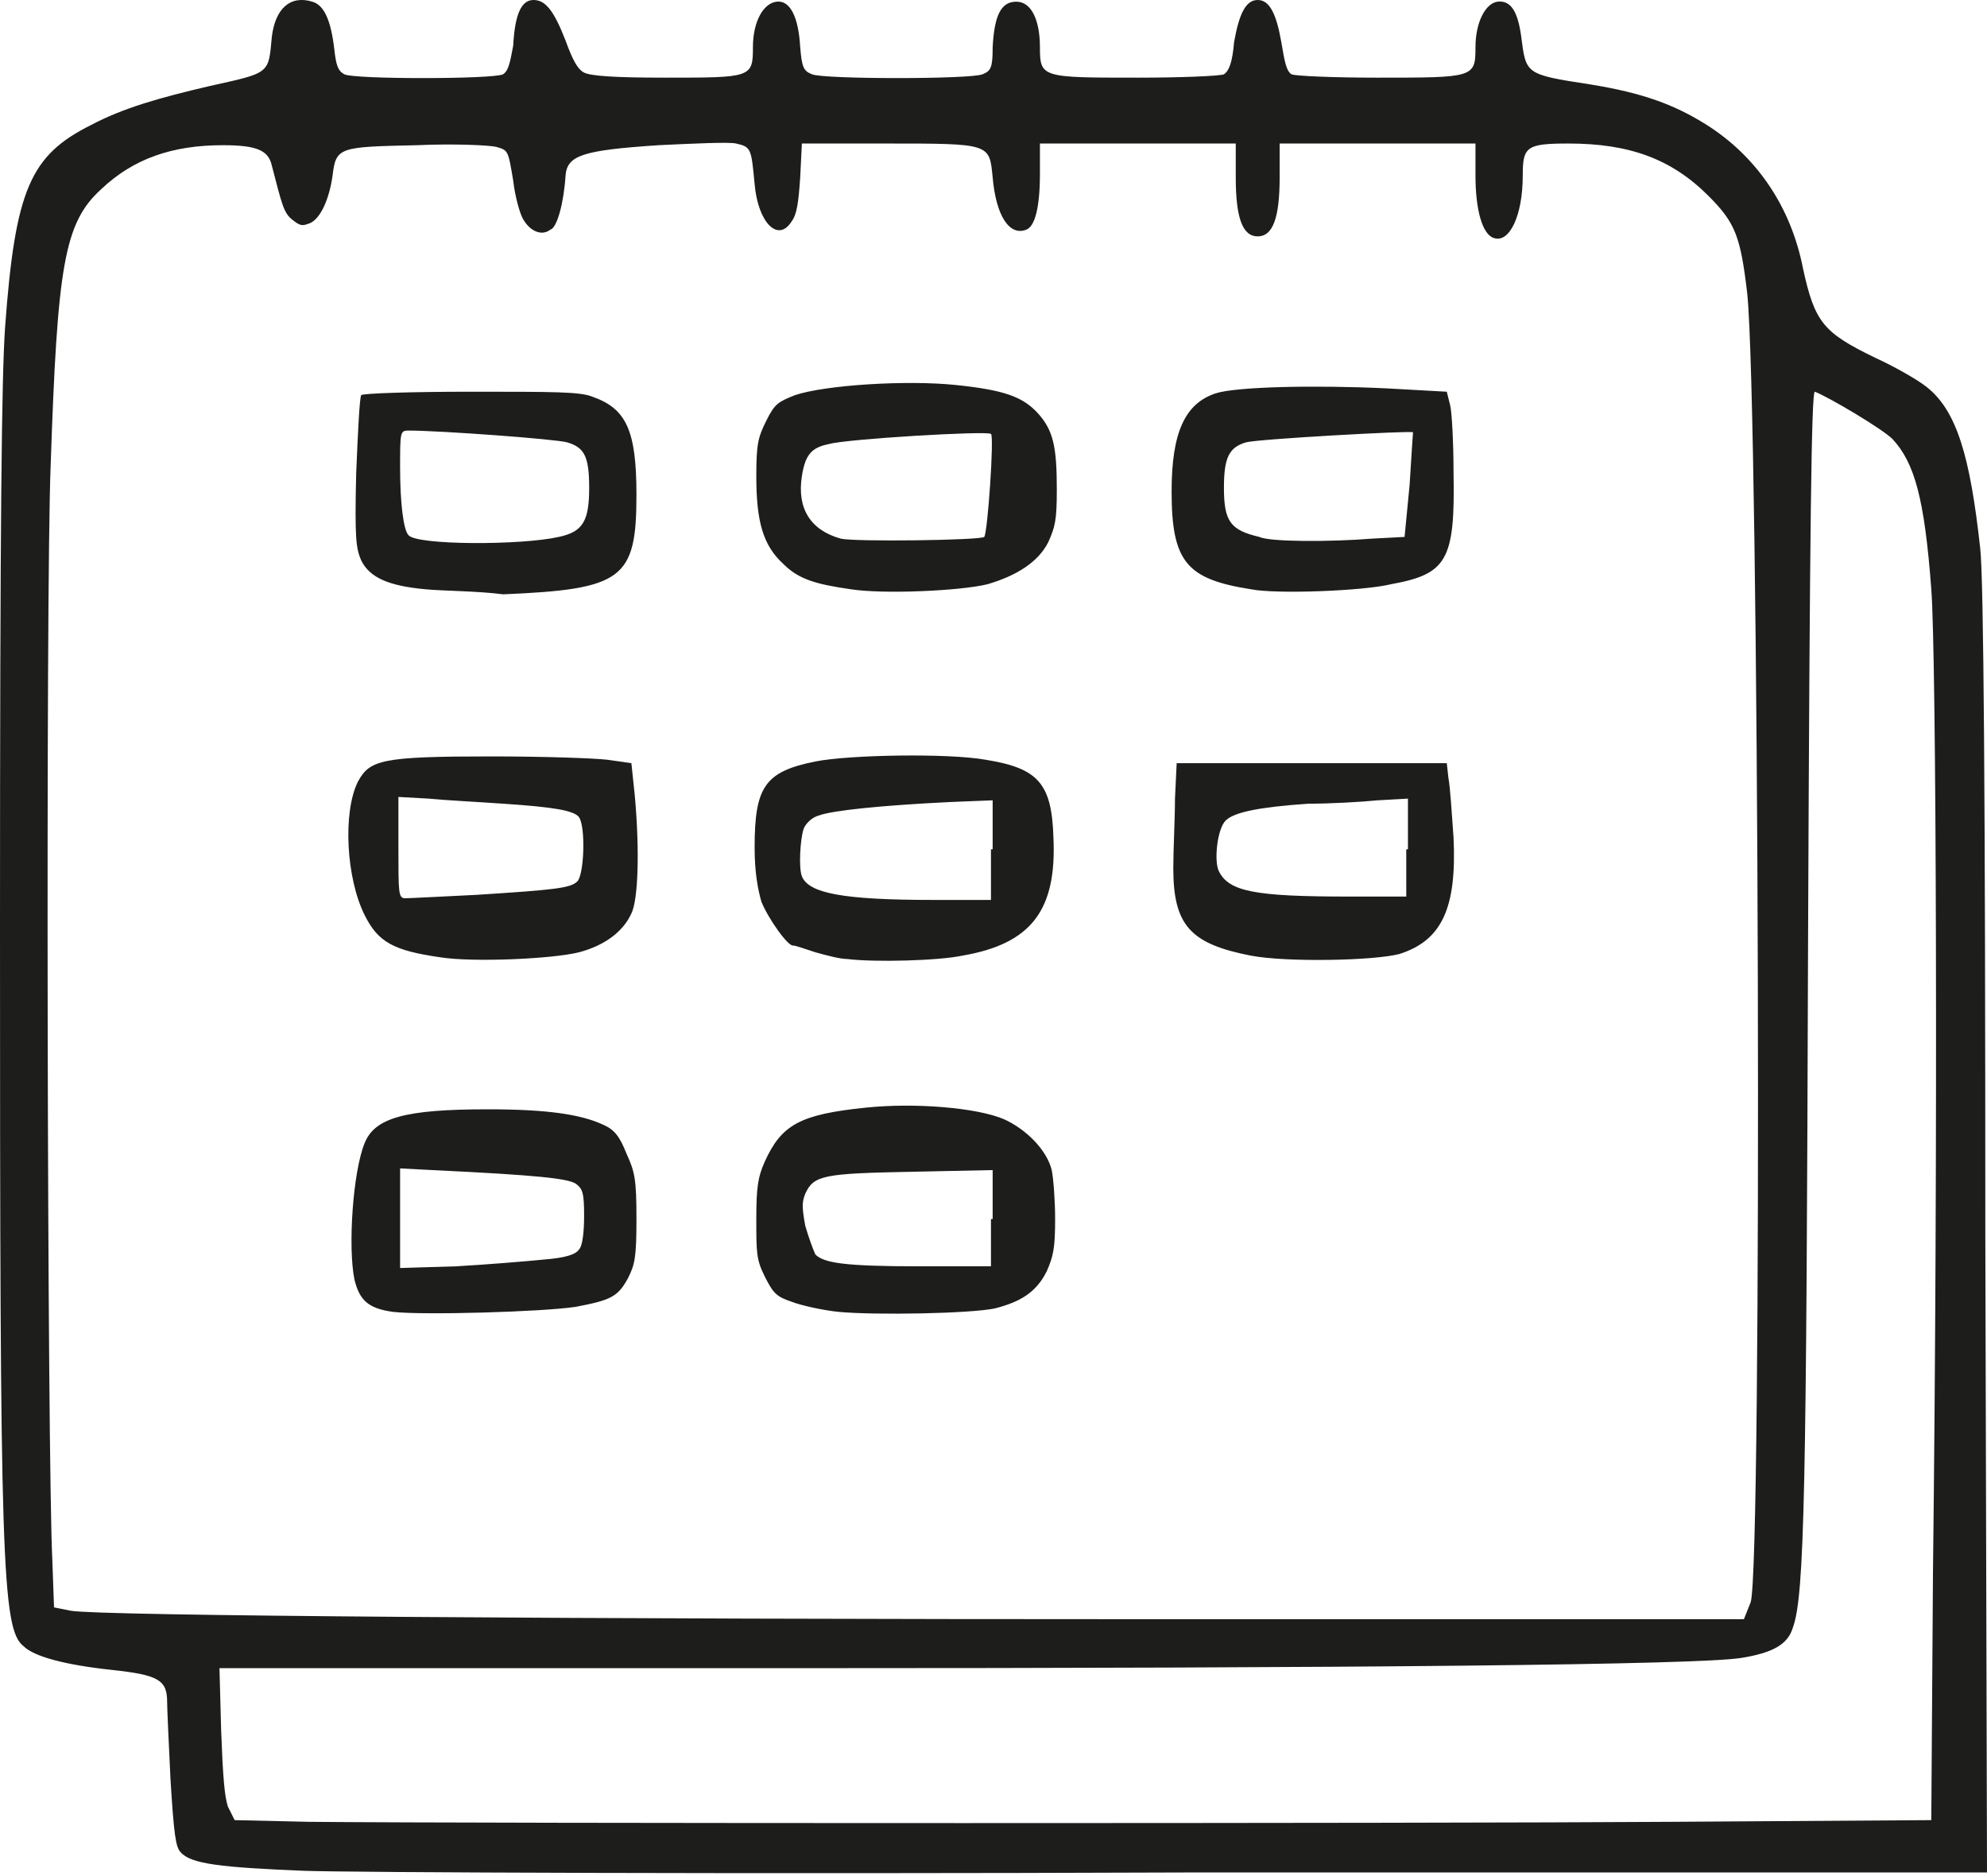 <svg xmlns="http://www.w3.org/2000/svg" xmlns:xlink="http://www.w3.org/1999/xlink" id="Calque_1" x="0px" y="0px" viewBox="0 0 117.7 111.1" style="enable-background:new 0 0 117.7 111.1;" xml:space="preserve"><style type="text/css">	.st0{fill:#1D1D1B;}</style><path class="st0" d="M81.3,31.9l1.9-0.1l0.3-3.1c0.1-1.7,0.2-3.1,0.2-3.1c-0.1-0.1-9.2,0.4-9.9,0.6c-1,0.3-1.3,0.9-1.3,2.7 c0,2,0.4,2.5,2.1,2.9C75.2,32.1,78.8,32.1,81.3,31.9z M74.1,34.9c-3.8-0.6-4.7-1.6-4.7-5.8c0-3.5,0.8-5.2,2.6-5.8 c1.2-0.4,5.9-0.5,10.1-0.3l3.6,0.2l0.2,0.8c0.1,0.4,0.2,2.2,0.2,4c0.1,5.2-0.4,6-3.7,6.6C80.8,35,75.6,35.2,74.1,34.9z M58.3,31.8 c0.2-0.2,0.6-6,0.4-6.1c-0.2-0.2-8.6,0.3-9.6,0.6c-1,0.2-1.4,0.6-1.6,1.9c-0.3,1.9,0.5,3.2,2.3,3.7C50.6,32.1,58.1,32,58.3,31.8z  M50.4,34.9c-2.1-0.3-3.1-0.6-4-1.5c-1.2-1.1-1.6-2.5-1.6-5.2c0-1.9,0.1-2.3,0.6-3.3c0.5-1,0.7-1.1,1.7-1.5c1.8-0.6,6.6-0.9,9.5-0.6 c2.9,0.3,4,0.7,4.9,1.7c0.9,1,1.1,2,1.1,4.5c0,1.8-0.1,2.2-0.5,3.1c-0.6,1.2-1.9,2-3.6,2.5C56.9,35,52.3,35.2,50.4,34.9z M33.1,31.8 c1.4-0.3,1.8-0.9,1.8-2.9c0-1.9-0.3-2.4-1.3-2.7c-0.7-0.2-7.6-0.7-9.4-0.7c-0.5,0-0.5,0.1-0.5,2.2c0,2.1,0.2,3.7,0.5,4 C24.7,32.3,30.9,32.3,33.1,31.8z M25.2,34.9c-2.2-0.2-3.3-0.7-3.8-1.7C21.1,32.5,21,32,21.1,28c0.1-2.4,0.2-4.5,0.3-4.6 c0.1-0.1,2.9-0.2,6.5-0.2c4.9,0,6.5,0,7.2,0.3c2,0.7,2.6,2,2.6,5.8c0,5-0.8,5.6-7.9,5.9C28.3,35,26.2,35,25.2,34.9z M83.4,50.3v-3 l-1.8,0.1c-1,0.1-2.8,0.2-4.1,0.2c-2.9,0.2-4.4,0.5-4.9,1c-0.5,0.5-0.7,2.4-0.4,3c0.6,1.2,2.1,1.5,7.7,1.5l3.4,0V50.3z M74.1,56.6 c-3.6-0.7-4.6-1.8-4.6-5.2c0-1.1,0.1-2.9,0.1-4.1l0.1-2.1h16l0.1,0.9c0.1,0.5,0.2,2.1,0.3,3.5c0.2,4.2-0.7,6.1-3.2,6.9 C81.4,56.9,76.2,57,74.1,56.6z M58.8,50.3v-2.9l-2.5,0.1c-4.1,0.2-7,0.5-7.8,0.8c-0.4,0.1-0.8,0.5-0.9,0.8c-0.2,0.6-0.3,2.3-0.1,2.8 c0.4,1,2.4,1.4,7.8,1.4l3.4,0V50.3z M50.2,56.8c-0.4,0-1.2-0.2-1.9-0.4C47.7,56.2,47.1,56,47,56c-0.3,0.1-1.5-1.6-1.9-2.6 c-0.2-0.7-0.4-1.7-0.4-3.2c0-3.6,0.6-4.5,3.6-5.1c2-0.4,7.9-0.5,10.1-0.1c3.1,0.5,3.9,1.4,4,4.6c0.2,4.3-1.3,6.3-5.4,7 C55.6,56.9,51.8,57,50.2,56.8z M28.2,53c4.7-0.3,5.6-0.4,6-0.8c0.4-0.4,0.5-3.2,0.1-3.8c-0.3-0.4-1.5-0.6-4.5-0.8 c-1.4-0.1-3.4-0.2-4.4-0.3l-1.8-0.1v3c0,2.7,0,3,0.4,3C24.3,53.2,26.1,53.1,28.2,53z M26.1,56.7c-2.8-0.4-3.7-0.9-4.5-2.5 c-1.1-2.2-1.3-6.1-0.4-7.9c0.7-1.3,1.4-1.5,7.9-1.5c3,0,6.1,0.1,6.9,0.2l1.4,0.2l0.2,1.9c0.3,3.3,0.2,6.2-0.2,7 c-0.5,1.1-1.6,1.9-3.1,2.3C32.7,56.8,28,57,26.1,56.7z M58.8,72.2v-2.9L54,69.4c-5.2,0.1-5.8,0.2-6.3,1.3c-0.2,0.5-0.2,0.8,0,1.9 c0.2,0.7,0.5,1.5,0.6,1.7c0.5,0.5,1.7,0.7,6.2,0.7l4.2,0V72.2z M49.7,77.7c-1-0.1-2.3-0.4-2.8-0.6c-0.9-0.3-1.1-0.5-1.6-1.5 c-0.5-1-0.5-1.4-0.5-3.4c0-1.9,0.1-2.5,0.5-3.4c1-2.2,2.1-2.8,6-3.2c2.9-0.3,6.6,0,8.2,0.7c1.3,0.6,2.5,1.8,2.8,3 c0.1,0.5,0.2,1.8,0.2,2.9c0,1.7-0.1,2.2-0.5,3.1c-0.6,1.2-1.5,1.8-3.1,2.2C57.4,77.8,51.9,77.9,49.7,77.7z M32.2,74.6 c1.3-0.1,1.9-0.3,2.1-0.6c0.2-0.2,0.3-1,0.3-2c0-1.4-0.1-1.6-0.5-1.9c-0.5-0.3-2.2-0.5-8.5-0.8l-1.9-0.1v5.9l3.3-0.1 C28.8,74.9,31.2,74.7,32.2,74.6z M23.3,77.7c-1.5-0.2-2-0.7-2.3-1.9c-0.4-1.9-0.1-6.4,0.6-8.1c0.6-1.5,2.4-2,7.3-2 c3.5,0,5.5,0.3,6.8,0.9c0.7,0.3,1,0.7,1.4,1.7c0.5,1.1,0.6,1.5,0.6,3.9c0,2.3-0.1,2.7-0.5,3.5c-0.6,1.1-1,1.3-3.1,1.7 C32.1,77.7,25.1,77.9,23.3,77.7z M103.7,94.9c0.7-2.1,0.5-70.6-0.2-77.5c-0.4-3.4-0.7-4.2-2.3-5.8c-2.2-2.2-4.7-3.1-8.3-3.1 c-2.5,0-2.7,0.2-2.7,1.9c0,2.4-0.8,4-1.7,3.7c-0.7-0.2-1.1-1.7-1.1-3.7V8.5H75.8v2c0,2.4-0.4,3.5-1.3,3.5c-0.9,0-1.3-1.1-1.3-3.5v-2 H61.6v1.8c0,2-0.3,3.1-0.8,3.3c-1,0.4-1.8-0.8-2-3.1c-0.2-2-0.1-2-6.3-2l-5,0l-0.1,2c-0.1,1.5-0.2,2.2-0.5,2.6 c-0.8,1.3-2,0.1-2.2-2.2c-0.2-2.1-0.2-2.2-1.1-2.4c-0.4-0.1-2.5,0-4.6,0.1c-4.5,0.3-5.4,0.6-5.5,1.8c-0.1,1.6-0.5,3.1-0.9,3.2 C32.1,14,31.4,13.7,31,13c-0.2-0.3-0.5-1.4-0.6-2.3c-0.3-1.8-0.3-1.8-1-2c-0.4-0.1-2.5-0.2-4.7-0.1c-4.6,0.1-4.8,0.1-5,1.8 c-0.2,1.4-0.7,2.5-1.3,2.8c-0.5,0.2-0.6,0.2-1.1-0.2c-0.5-0.4-0.6-0.9-1.2-3.2c-0.2-0.9-0.9-1.2-2.9-1.2c-3,0-5.3,0.8-7.2,2.6 c-2.2,2-2.6,4.5-3,16.4C2.7,35,2.8,86.6,3.1,92.4l0.1,2.8l1,0.2c1.7,0.3,29.5,0.5,64.9,0.5l34.2,0L103.7,94.9L103.7,94.9z M99,107.9 l15.4-0.1l0.1-14.7c0.3-25,0.2-54.5-0.1-58.2c-0.4-5.4-1-7.5-2.3-8.9c-0.6-0.6-3.8-2.5-4.6-2.8c-0.2,0-0.3,8-0.4,32.6 c-0.1,32.4-0.2,38.7-0.9,40.6c-0.3,1-1.2,1.5-3.1,1.8c-2.7,0.4-21.9,0.6-56.5,0.6l-33.6,0l0.1,3.7c0.1,2.7,0.2,3.9,0.4,4.5l0.4,0.8 l4.4,0.1C28.3,108,84.6,108,99,107.9z M18,110.8c-4.9-0.2-6.7-0.4-7.3-1.1c-0.3-0.3-0.4-1.1-0.6-4.3c-0.1-2.1-0.2-4.2-0.2-4.6 c0-1.3-0.5-1.6-3.3-1.9c-2.8-0.3-4.6-0.8-5.2-1.4c-1.3-1-1.4-5-1.4-42.4c0-24.5,0.1-32.8,0.3-35.7C0.9,11.2,1.8,9.2,5.4,7.4 c1.9-1,4-1.6,7-2.3c3.6-0.8,3.5-0.7,3.7-2.9c0.2-1.7,1.1-2.5,2.4-2.1c0.7,0.2,1.1,1.1,1.3,2.8c0.1,0.9,0.2,1.3,0.6,1.5 c0.5,0.3,8.8,0.3,9.4,0c0.3-0.2,0.4-0.6,0.6-1.7C30.5,0.8,30.9,0,31.6,0c0.7,0,1.2,0.6,1.9,2.4c0.4,1.1,0.7,1.7,1.1,1.9 c0.4,0.2,1.8,0.3,4.8,0.3c5.1,0,5.2,0,5.2-1.8c0-1.5,0.6-2.6,1.4-2.7c0.8-0.1,1.3,0.9,1.4,2.7c0.1,1.2,0.2,1.4,0.7,1.6 c0.7,0.3,9.4,0.3,10.1,0c0.5-0.2,0.6-0.4,0.6-1.6c0.1-1.9,0.5-2.7,1.4-2.7c0.9,0,1.4,1.1,1.4,2.7c0,1.8,0.1,1.8,5.8,1.8 c2.6,0,4.9-0.1,5.1-0.2c0.3-0.2,0.5-0.7,0.6-1.9C73.4,0.8,73.8,0,74.5,0c0.7,0,1.1,0.8,1.4,2.5c0.2,1.2,0.3,1.7,0.6,1.9 c0.2,0.1,2.5,0.2,5.1,0.2c5.7,0,5.8,0,5.8-1.8c0-1.5,0.6-2.6,1.3-2.7c0.8-0.1,1.2,0.6,1.4,2c0.3,2.3,0.2,2.3,4.1,2.9 c3.1,0.5,5,1.2,6.9,2.4c3,1.9,5,4.9,5.7,8.5c0.7,3.2,1.2,3.8,4.3,5.3c1.1,0.5,2.5,1.3,3,1.7c1.8,1.4,2.6,4.1,3.2,9.6 c0.2,1.8,0.3,14.4,0.3,40.5l0.1,37.9l-47.6,0C43.9,111,20.5,110.9,18,110.8z"></path></svg>